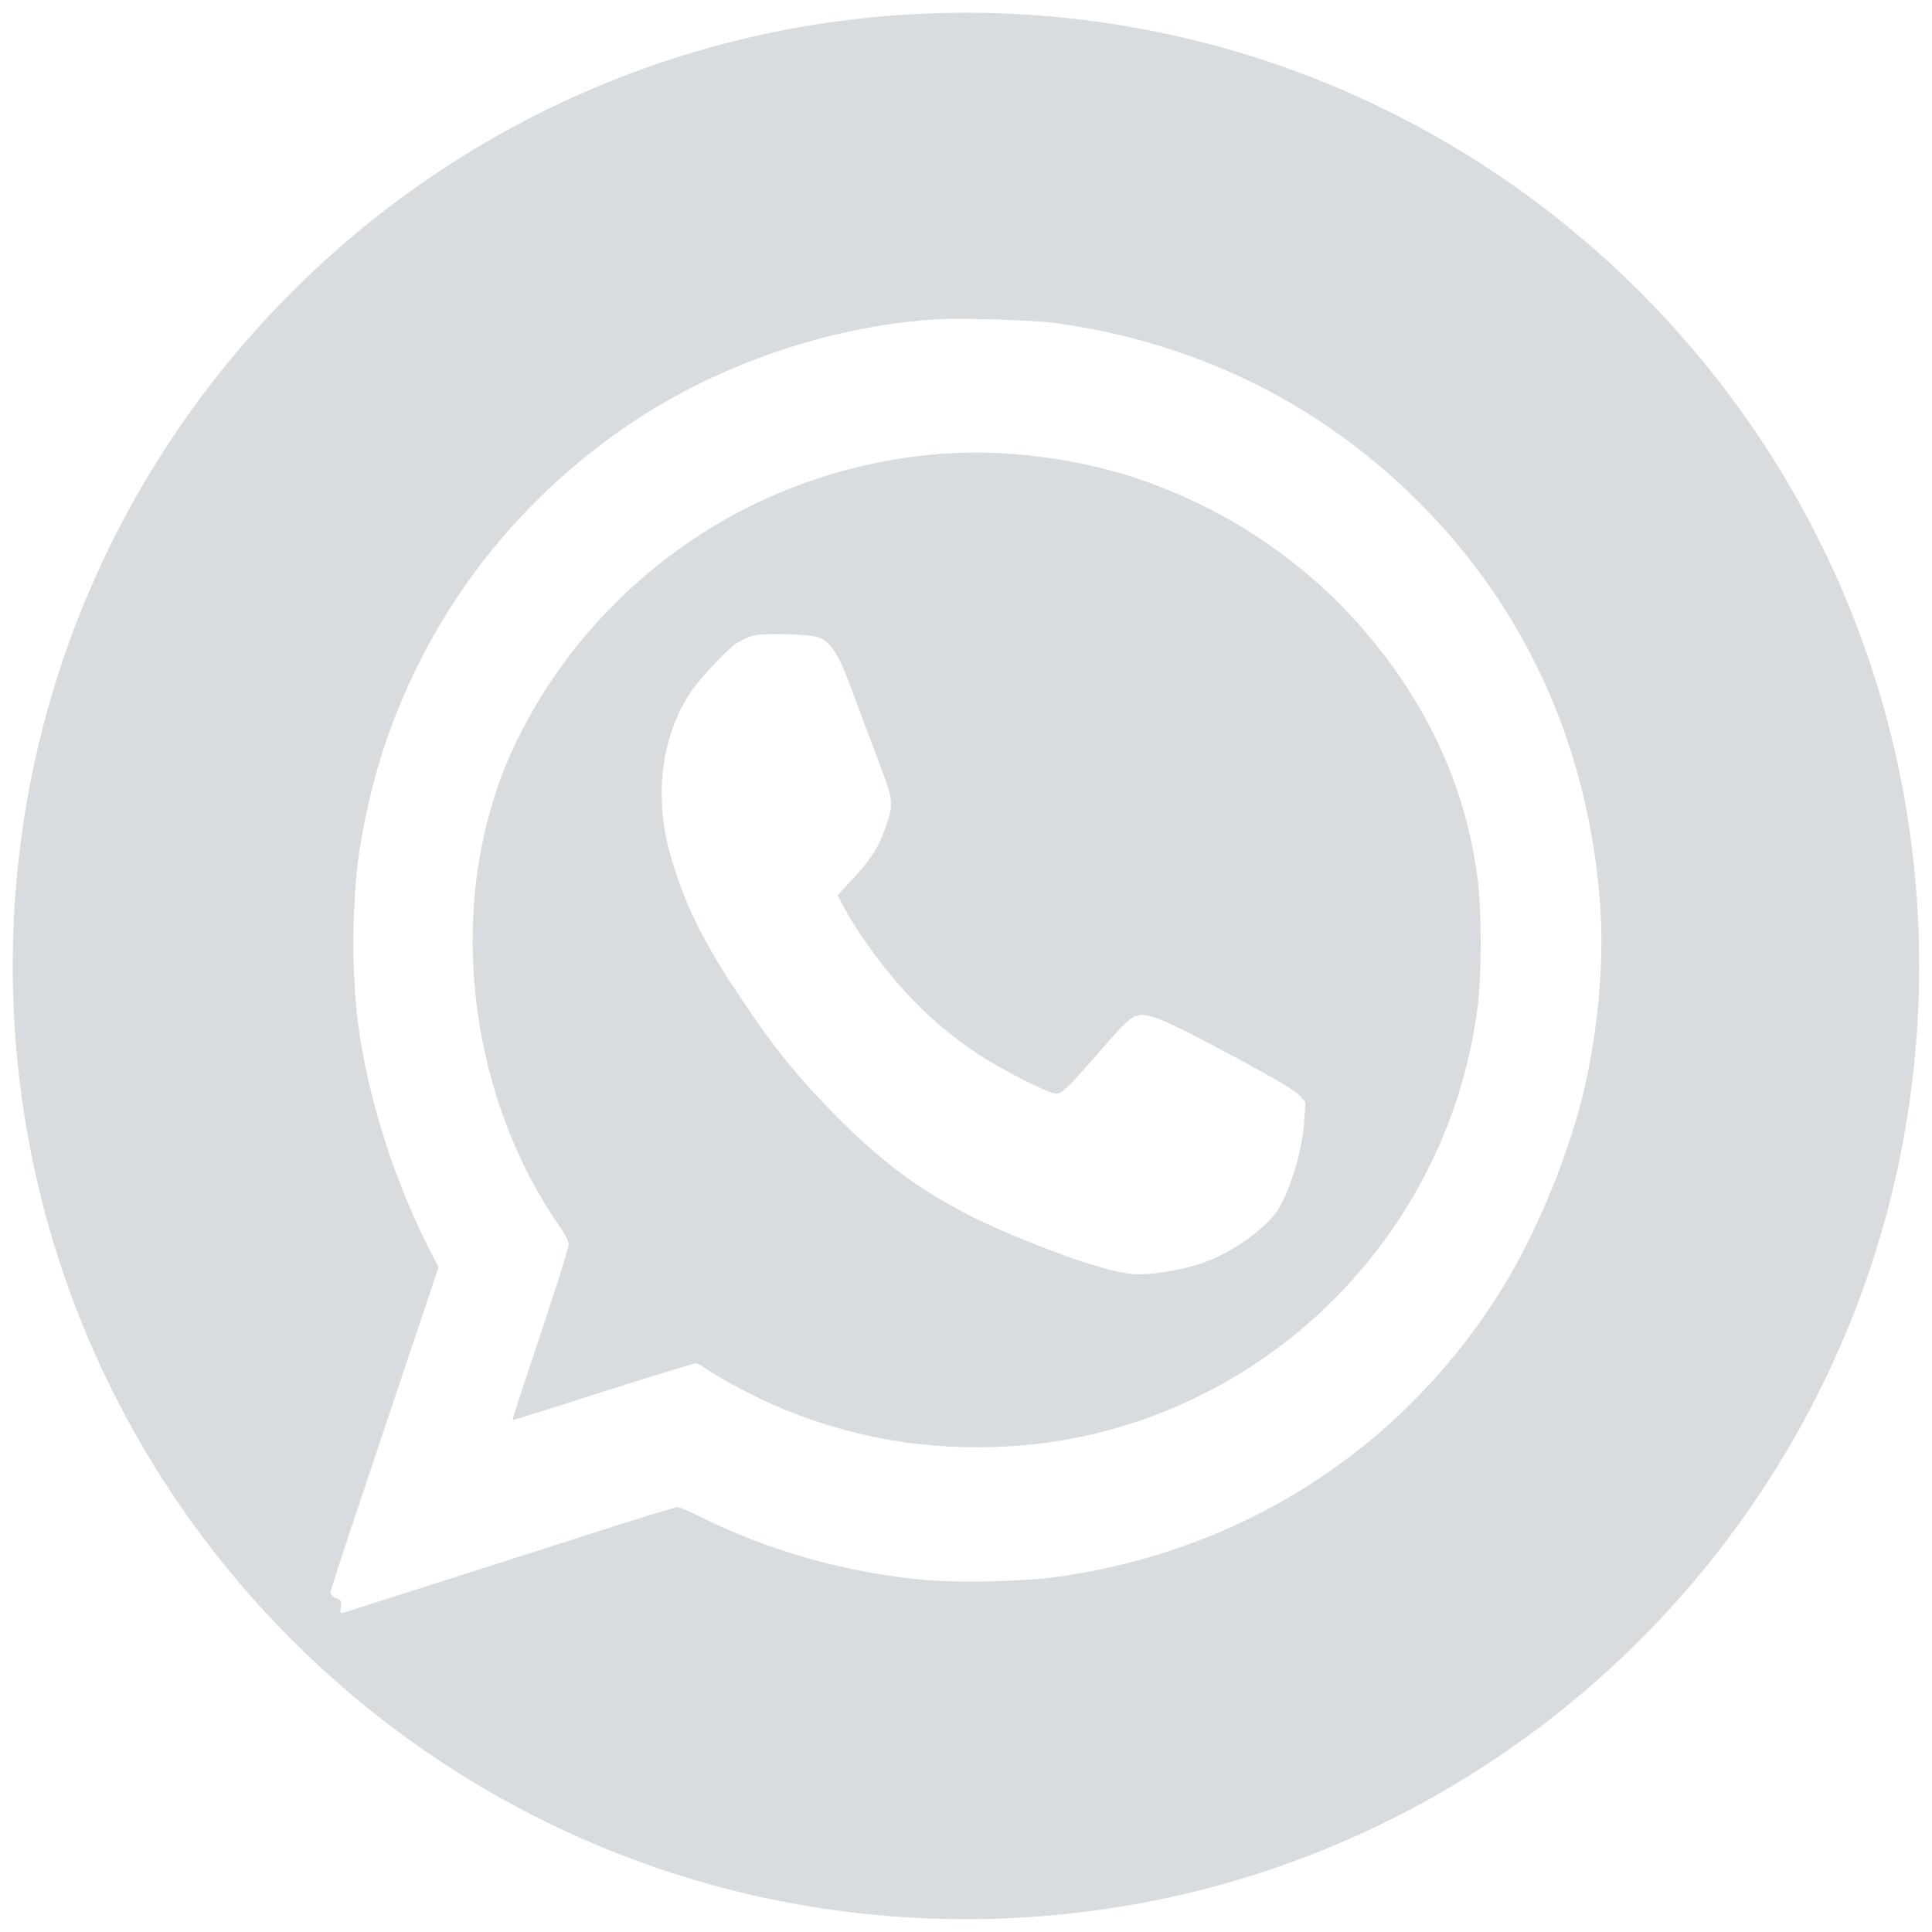 <?xml version="1.0" encoding="UTF-8" standalone="no"?> <!-- Created with Inkscape (http://www.inkscape.org/) --> <svg xmlns:inkscape="http://www.inkscape.org/namespaces/inkscape" xmlns:sodipodi="http://sodipodi.sourceforge.net/DTD/sodipodi-0.dtd" xmlns="http://www.w3.org/2000/svg" xmlns:svg="http://www.w3.org/2000/svg" width="152" height="152" viewBox="0 0 40.217 40.217" id="svg884" inkscape:version="1.1.2 (b8e25be833, 2022-02-05)" sodipodi:docname="whatsapp #d9dcde 150x150.svg"> <defs id="defs881"></defs> <g inkscape:label="Слой 1" inkscape:groupmode="layer" id="layer1"> <g style="fill:#d9dcde;fill-opacity:1" id="g961" transform="matrix(0.14,0,0,0.14,0.231,0.263)"> <path fill-rule="evenodd" clip-rule="evenodd" d="m 141.976,283.478 c 78.276,0 141.732,-63.456 141.732,-141.732 C 283.708,63.469 220.252,0.014 141.976,0.014 63.699,0.014 0.243,63.469 0.243,141.746 c 0,78.276 63.456,141.732 141.733,141.732 z M 137.487,45.604 c -15.805,1.024 -32.4,6.702 -45.512,15.571 -13.844,9.366 -24.82,22.01 -31.932,36.761 -3.893,8.078 -6.322,15.688 -7.99,25.054 -1.258,7.024 -1.522,17.619 -0.644,25.756 1.171,10.946 5.181,24.058 10.595,34.771 l 1.551,3.014 -3.6,10.742 c -1.564,4.645 -4.121,12.29 -6.324,18.874 l -0.005,0.015 c -0.599,1.79 -1.171,3.501 -1.69,5.052 -2.459,7.288 -4.449,13.434 -4.449,13.727 0,0.263 0.381,0.644 0.849,0.819 0.761,0.293 0.849,0.41 0.702,1.317 -0.176,0.937 -0.146,0.995 0.527,0.791 1.2,-0.381 27.395,-8.722 38.459,-12.293 5.795,-1.844 10.771,-3.366 11.063,-3.366 0.263,0 1.522,0.498 2.781,1.142 10.712,5.385 22.126,8.604 34.273,9.717 4.8,0.409 14.575,0.204 19.287,-0.469 27.922,-3.863 51.688,-19.287 66.322,-42.965 4.771,-7.727 9.308,-18.498 11.737,-27.864 2.312,-8.985 3.424,-20.136 2.81,-28.741 -1.581,-22.859 -10.42,-43.112 -25.786,-59.034 -14.897,-15.424 -33.863,-24.966 -55.463,-27.863 -3.161,-0.41 -14.107,-0.761 -17.561,-0.527 z m 11.444,20.02 c 10.449,0.849 19.024,3.161 28.068,7.58 12.264,6.029 22.537,15.044 30.146,26.517 5.854,8.809 9.454,18.292 10.859,28.653 0.673,4.917 0.673,14.868 0,19.903 -4.771,35.385 -33.981,62.663 -69.424,64.887 -12.498,0.761 -24.117,-1.288 -35.473,-6.263 -3.132,-1.376 -8.313,-4.186 -9.922,-5.356 -0.498,-0.381 -1.142,-0.703 -1.434,-0.703 -0.264,0 -6.498,1.903 -13.815,4.244 -7.317,2.342 -13.346,4.244 -13.376,4.186 -0.059,-0.059 1.815,-5.766 4.127,-12.674 2.312,-6.936 4.215,-12.936 4.215,-13.404 0,-0.469 -0.527,-1.552 -1.288,-2.635 -12.234,-17.531 -16.215,-41.736 -10.273,-62.253 1.317,-4.449 2.4,-7.171 4.537,-11.415 5.854,-11.444 14.78,-21.424 25.756,-28.741 13.844,-9.249 31.142,-13.815 47.298,-12.527 z m -40.917,28.039 c 0.556,-0.322 1.522,-0.79 2.195,-0.995 1.376,-0.439 8.107,-0.293 9.776,0.205 1.756,0.556 3.014,2.429 4.712,7.024 2.078,5.59 3.278,8.81 4.771,12.703 1.668,4.361 1.726,5.326 0.585,8.487 -1.112,3.103 -2.254,4.888 -5.034,7.844 l -2.108,2.312 0.527,1.054 c 2.342,4.478 6.527,10.215 10.391,14.225 3.248,3.365 5.824,5.531 9.775,8.224 3.395,2.283 10.683,6 11.795,6 0.878,0 1.961,-1.054 7.171,-7.112 1.756,-2.049 3.629,-3.952 4.127,-4.186 1.99,-1.053 3.6,-0.409 16.244,6.381 5.326,2.868 7.961,4.449 8.604,5.151 l 0.908,1.054 -0.176,2.78 c -0.234,4.215 -2.166,10.566 -4.039,13.376 -1.873,2.751 -6.702,6.146 -10.917,7.668 -3.044,1.112 -8.224,1.932 -10.595,1.698 -3.424,-0.352 -9.512,-2.313 -17.766,-5.766 -11.18,-4.654 -18.468,-9.659 -27.131,-18.586 -5.766,-5.941 -9.366,-10.565 -14.927,-19.112 -4.39,-6.79 -6.79,-11.824 -8.751,-18.409 -2.576,-8.722 -1.61,-17.649 2.692,-24.352 1.347,-2.107 5.678,-6.731 7.171,-7.668 z" fill="#ffffff" id="path952" style="fill:#d9dcde;fill-opacity:1"></path> </g> </g> </svg> 